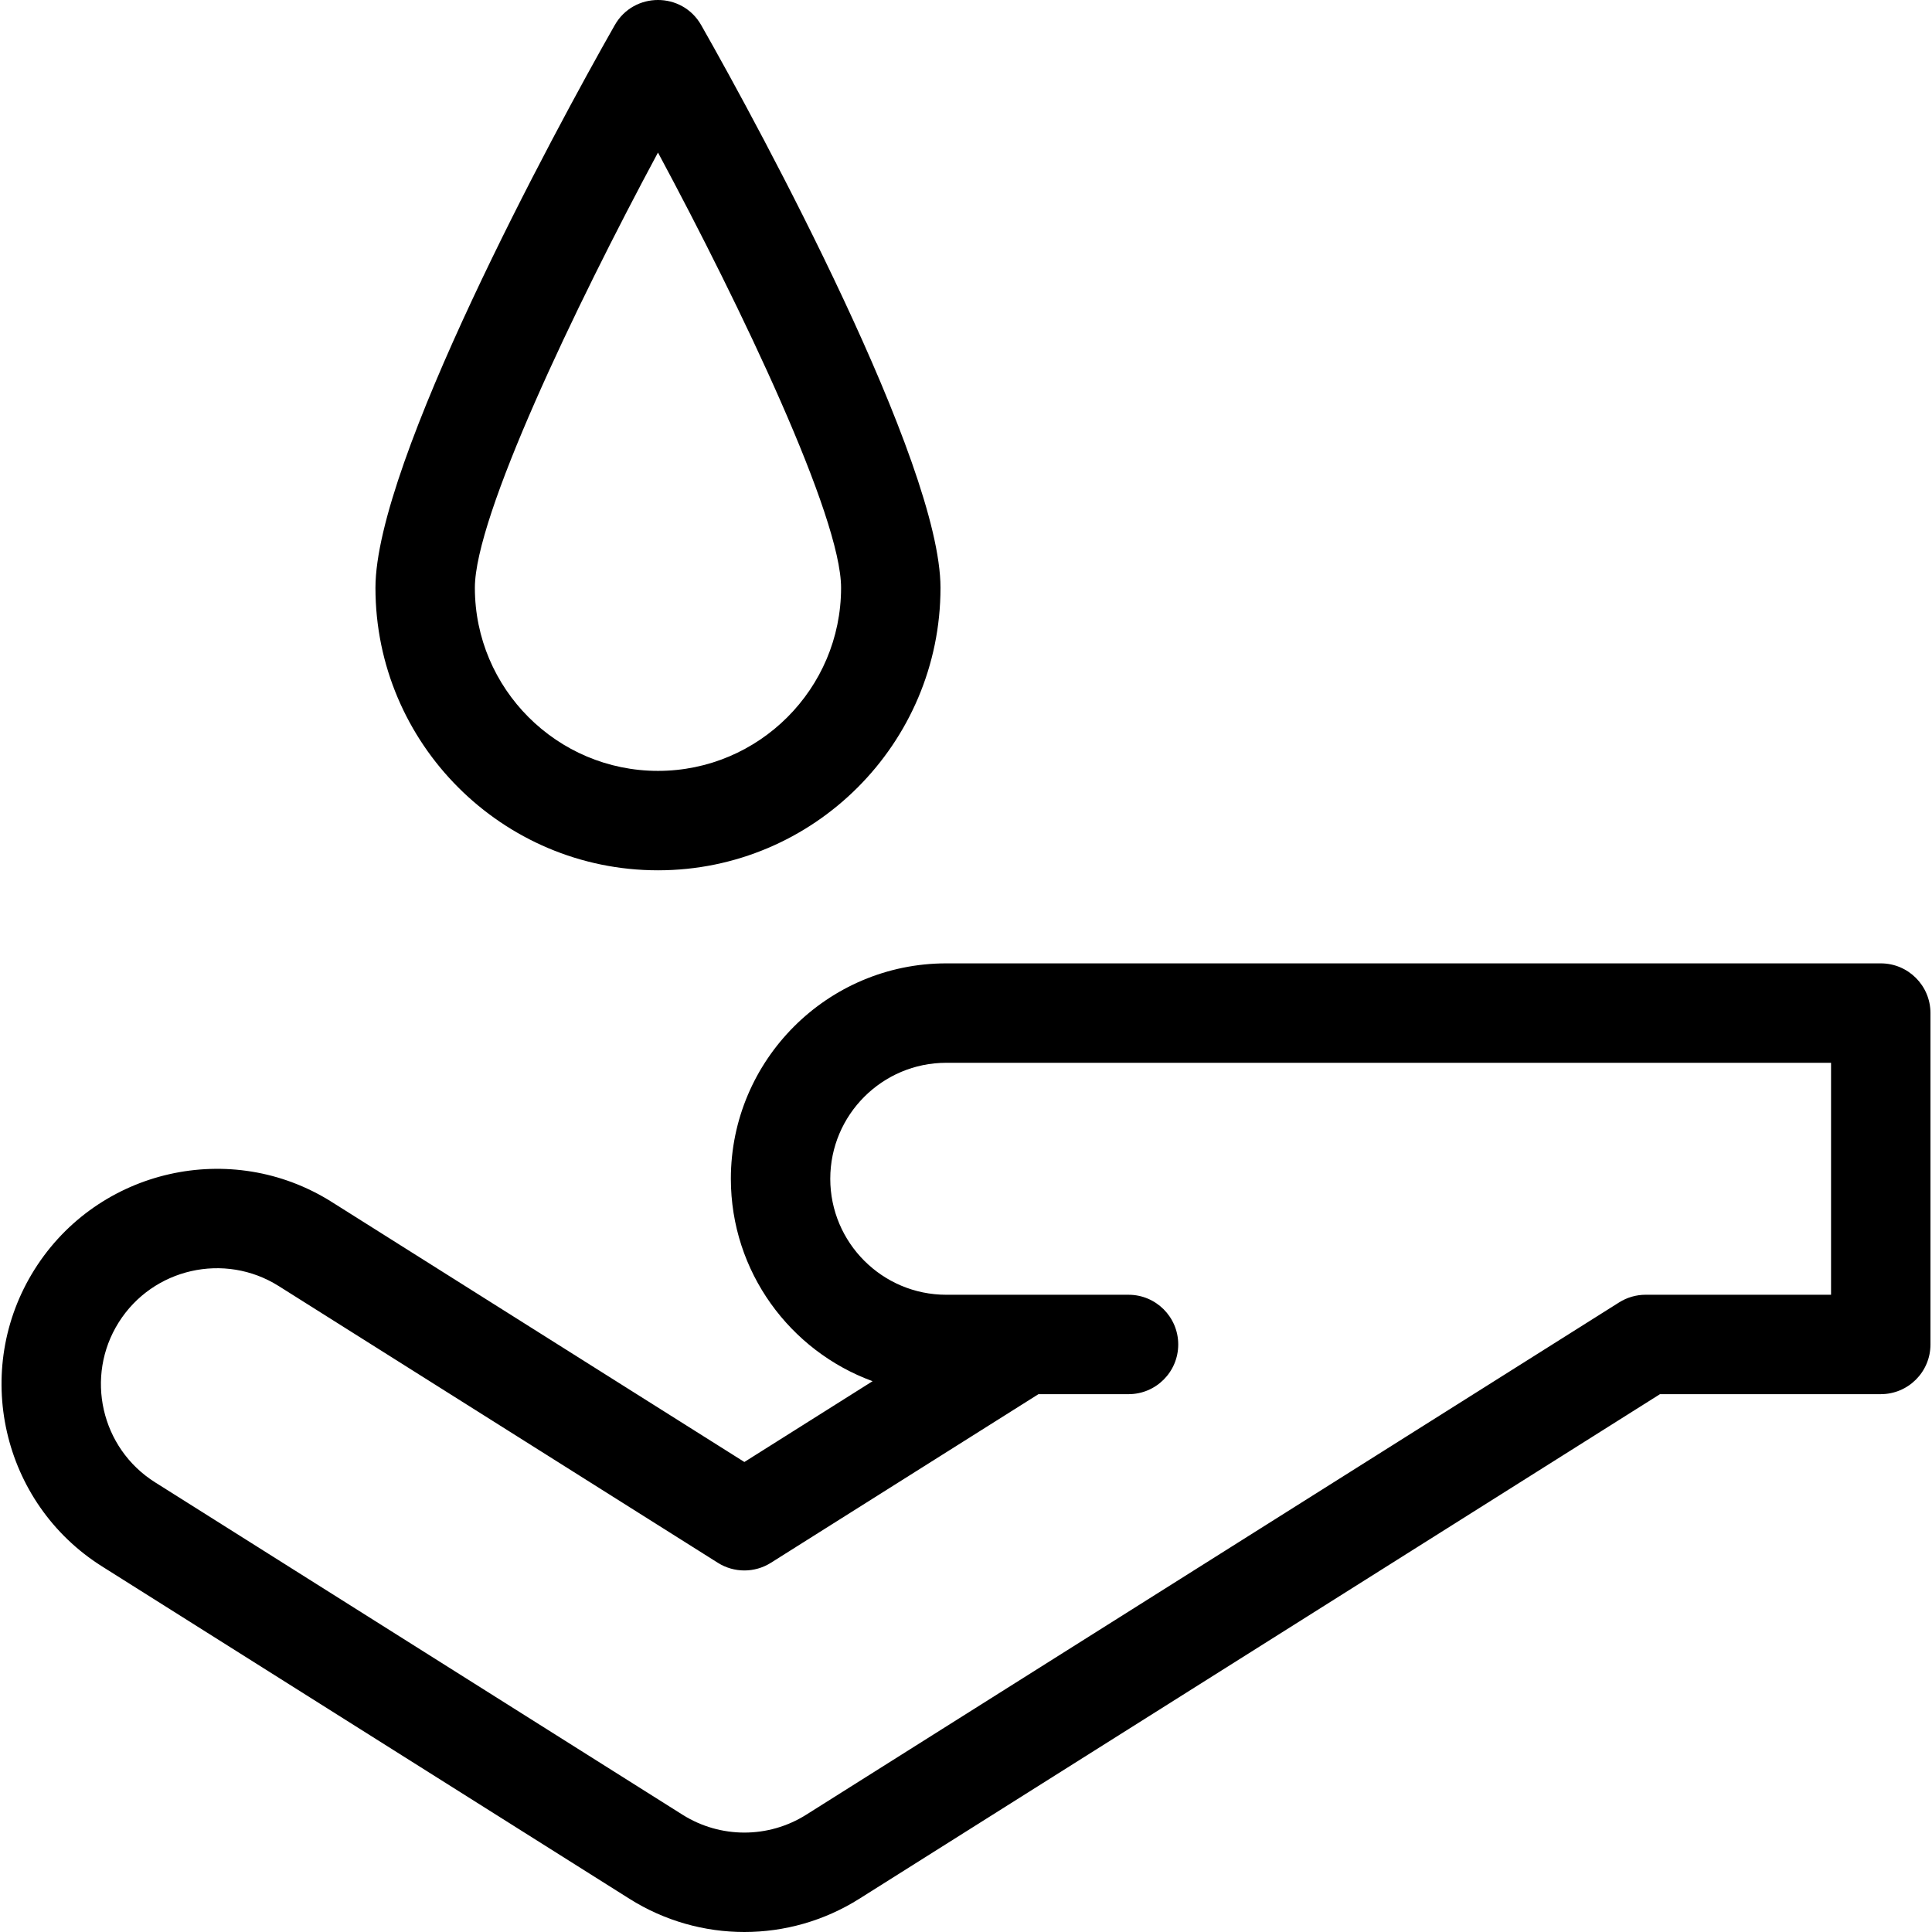 <?xml version="1.0" encoding="iso-8859-1"?>
<!-- Uploaded to: SVG Repo, www.svgrepo.com, Generator: SVG Repo Mixer Tools -->
<svg fill="#000000" height="800px" width="800px" version="1.1" id="Layer_1" xmlns="http://www.w3.org/2000/svg" xmlns:xlink="http://www.w3.org/1999/xlink" 
	 viewBox="0 0 291.505 291.505" xml:space="preserve">
<g>
	<g>
		<g>
			<path d="M283.774,145.355c-5.086,0-133.489,0-141,0c-17.921,0-32.5,14.579-32.5,32.5c0,14.018,8.922,25.992,21.385,30.542
				l-19.346,12.192L50.05,181.351c-15.161-9.553-35.268-4.992-44.823,10.168c-9.554,15.161-4.993,35.269,10.168,44.823l79.59,50.158
				c10.585,6.671,24.063,6.676,34.655,0l120.824-76.145h33.31c4.142,0,7.5-3.358,7.5-7.5v-50
				C291.274,148.713,287.916,145.355,283.774,145.355z M248.298,195.355c-1.415,0-2.801,0.4-3.999,1.155l-122.657,77.3
				c-5.698,3.592-12.957,3.595-18.661,0l-79.59-50.158c-8.163-5.145-10.619-15.972-5.475-24.135
				c5.145-8.163,15.972-10.619,24.136-5.475l66.261,41.758c2.443,1.54,5.554,1.54,7.997,0l40.374-25.444h13.591
				c4.142,0,7.5-3.358,7.5-7.5c0-4.142-3.358-7.5-7.5-7.5c-15.5,0-12.165,0-27.502,0c-9.65,0-17.5-7.851-17.5-17.5
				c0-9.65,7.85-17.5,17.5-17.5c10.6,0,129.082,0,133.5,0v34.999H248.298z"/>
			<path d="M99.277,131.314c23.505,0,42.627-19.123,42.627-42.628c0-18.909-27-68.887-36.107-84.898
				c-2.871-5.05-10.168-5.052-13.04,0C83.5,20.062,56.649,69.812,56.649,88.686C56.649,112.191,75.771,131.314,99.277,131.314z
				 M99.277,23.016c12.616,23.486,27.627,54.928,27.627,65.669c0,15.234-12.394,27.628-27.627,27.628
				c-15.233,0-27.628-12.394-27.628-27.628C71.649,77.951,86.66,46.505,99.277,23.016z"/>
		</g>
	</g>
</g>
</svg>
